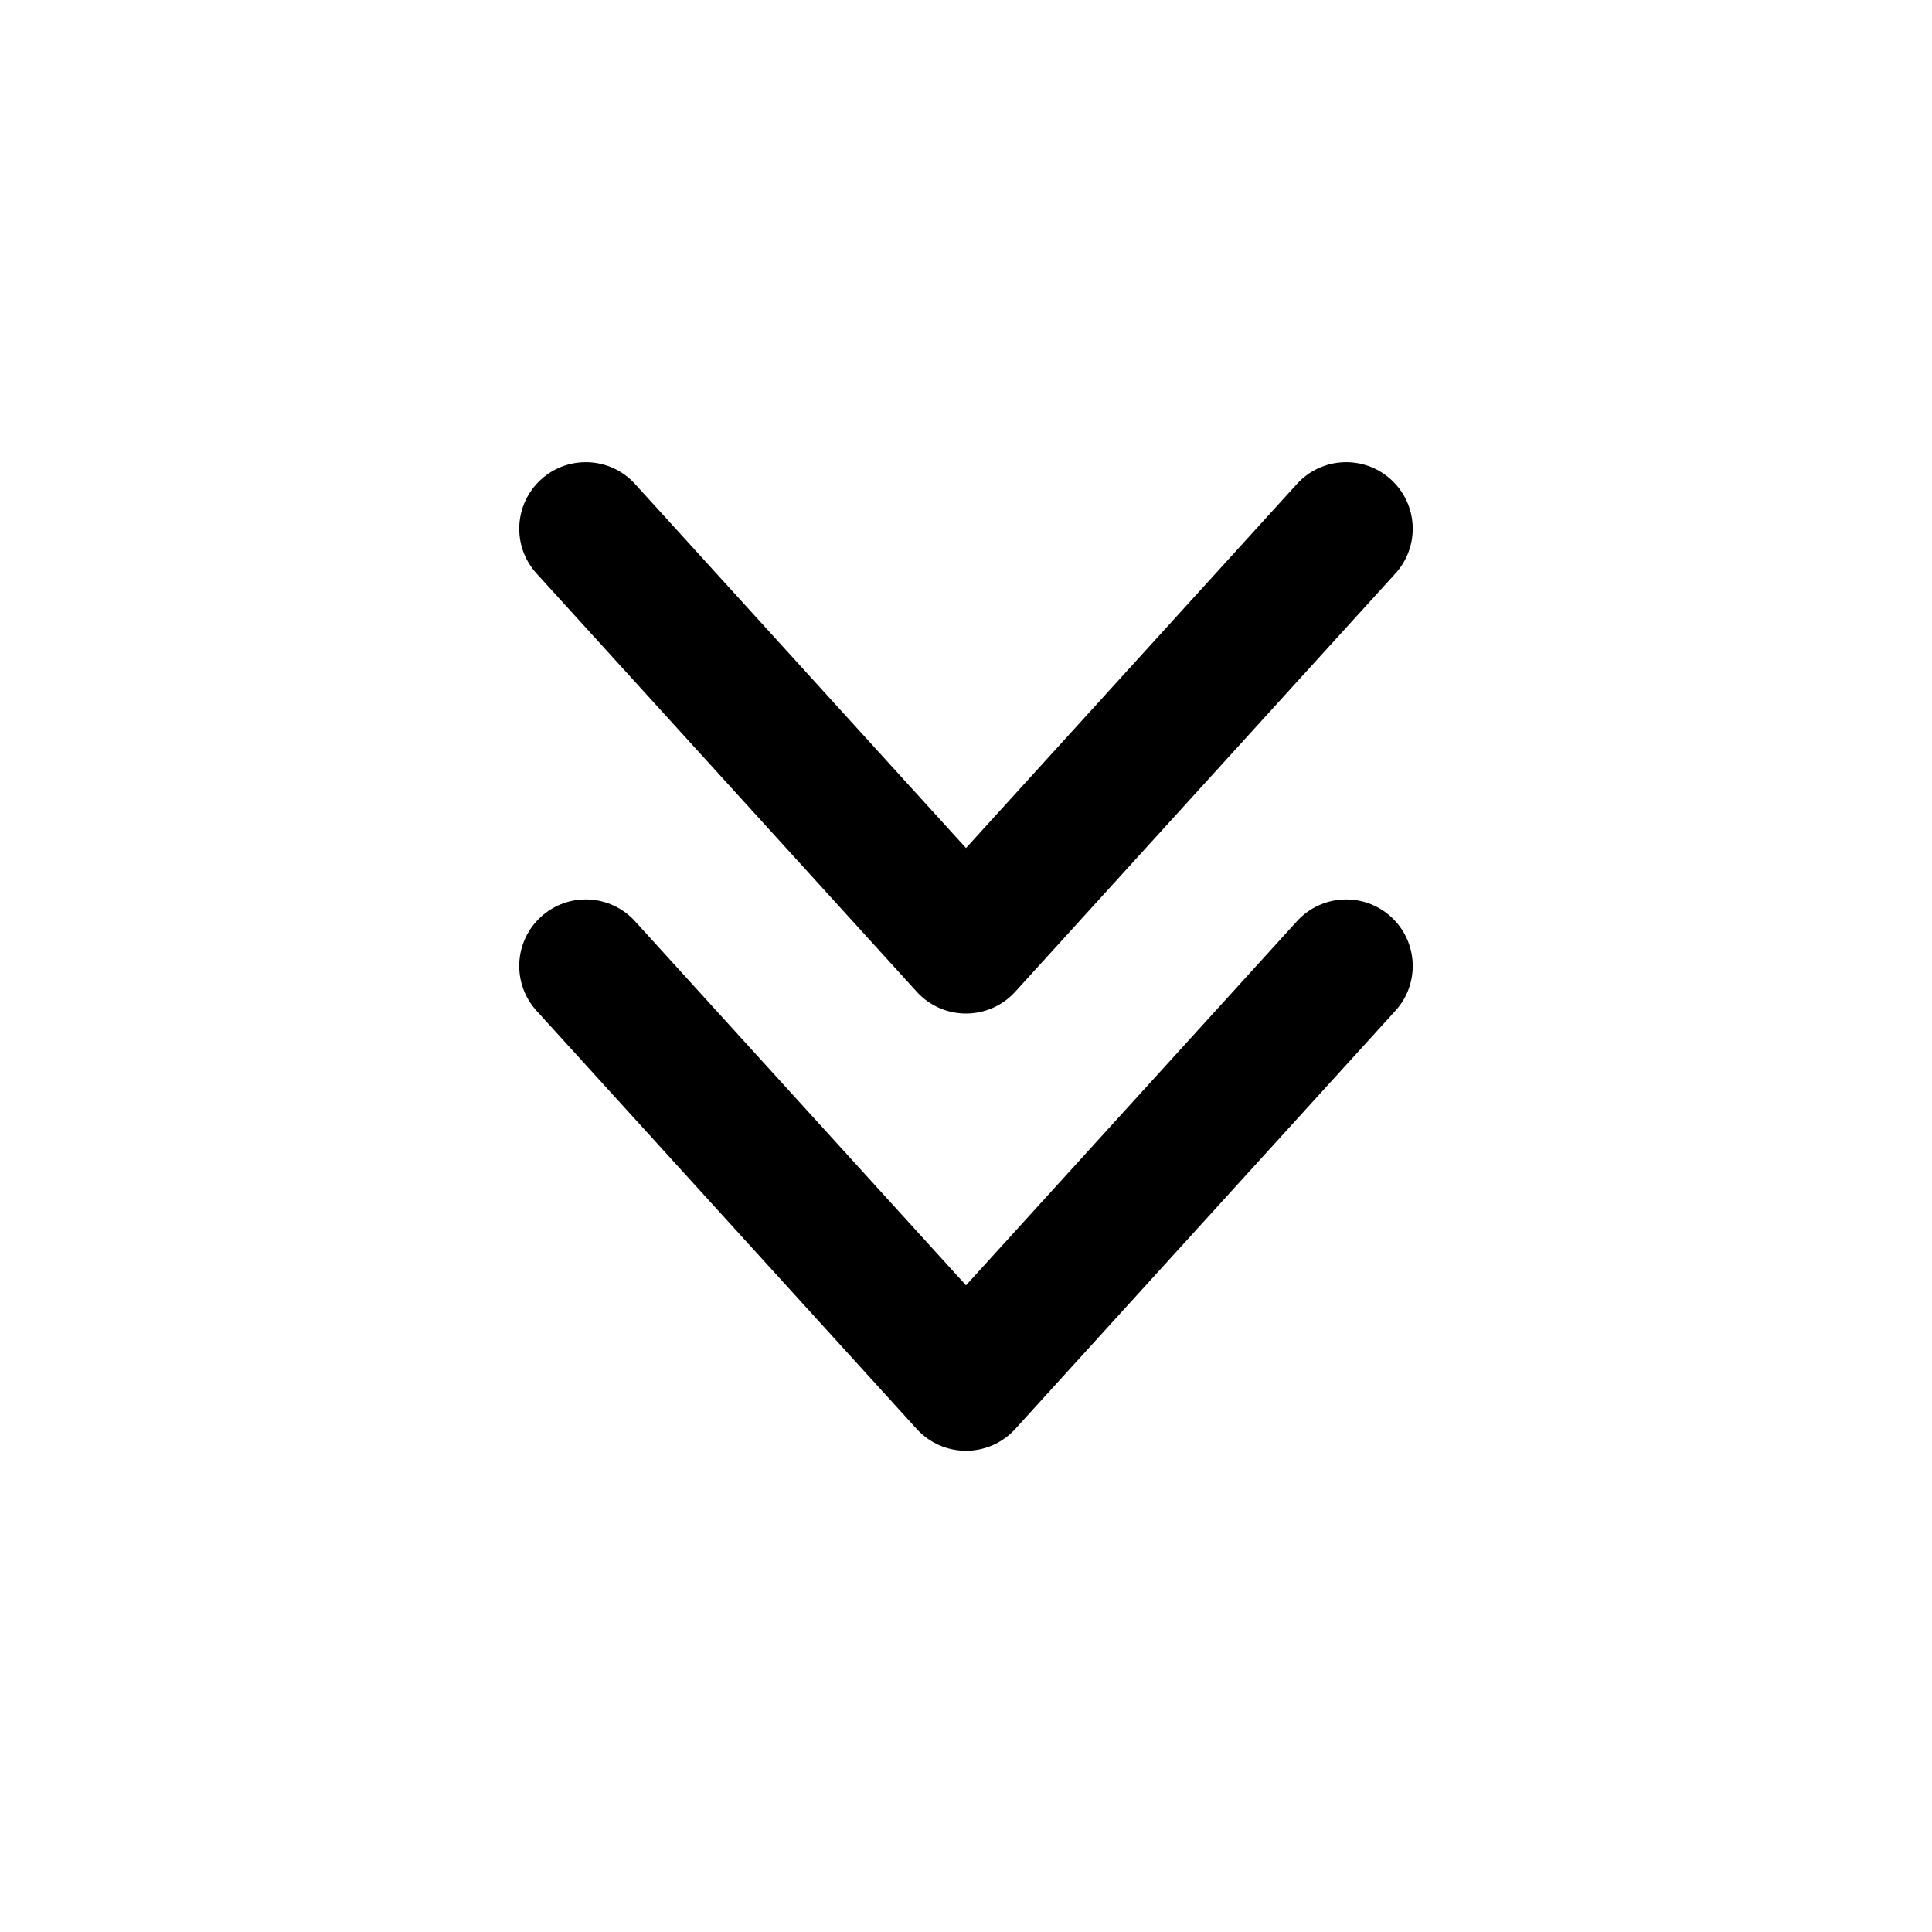 <?xml version="1.0" encoding="UTF-8"?>
<!-- Uploaded to: ICON Repo, www.iconrepo.com, Generator: ICON Repo Mixer Tools -->
<svg fill="#000000" width="800px" height="800px" version="1.1" viewBox="144 144 512 512" xmlns="http://www.w3.org/2000/svg">
 <path d="m400 484.62-87.715-96.484c-6.551-7.207-17.703-7.738-24.91-1.188-7.207 6.555-7.738 17.703-1.188 24.91l100.76 110.84c6.996 7.695 19.102 7.695 26.098 0l100.76-110.84c6.551-7.207 6.019-18.355-1.188-24.91-7.207-6.551-18.355-6.019-24.91 1.188zm0-115.88-87.715-96.484c-6.551-7.207-17.703-7.738-24.91-1.188s-7.738 17.703-1.188 24.91l100.76 110.84c6.996 7.699 19.102 7.699 26.098 0l100.76-110.84c6.551-7.207 6.019-18.359-1.188-24.91-7.207-6.551-18.355-6.019-24.91 1.188z"/>
</svg>